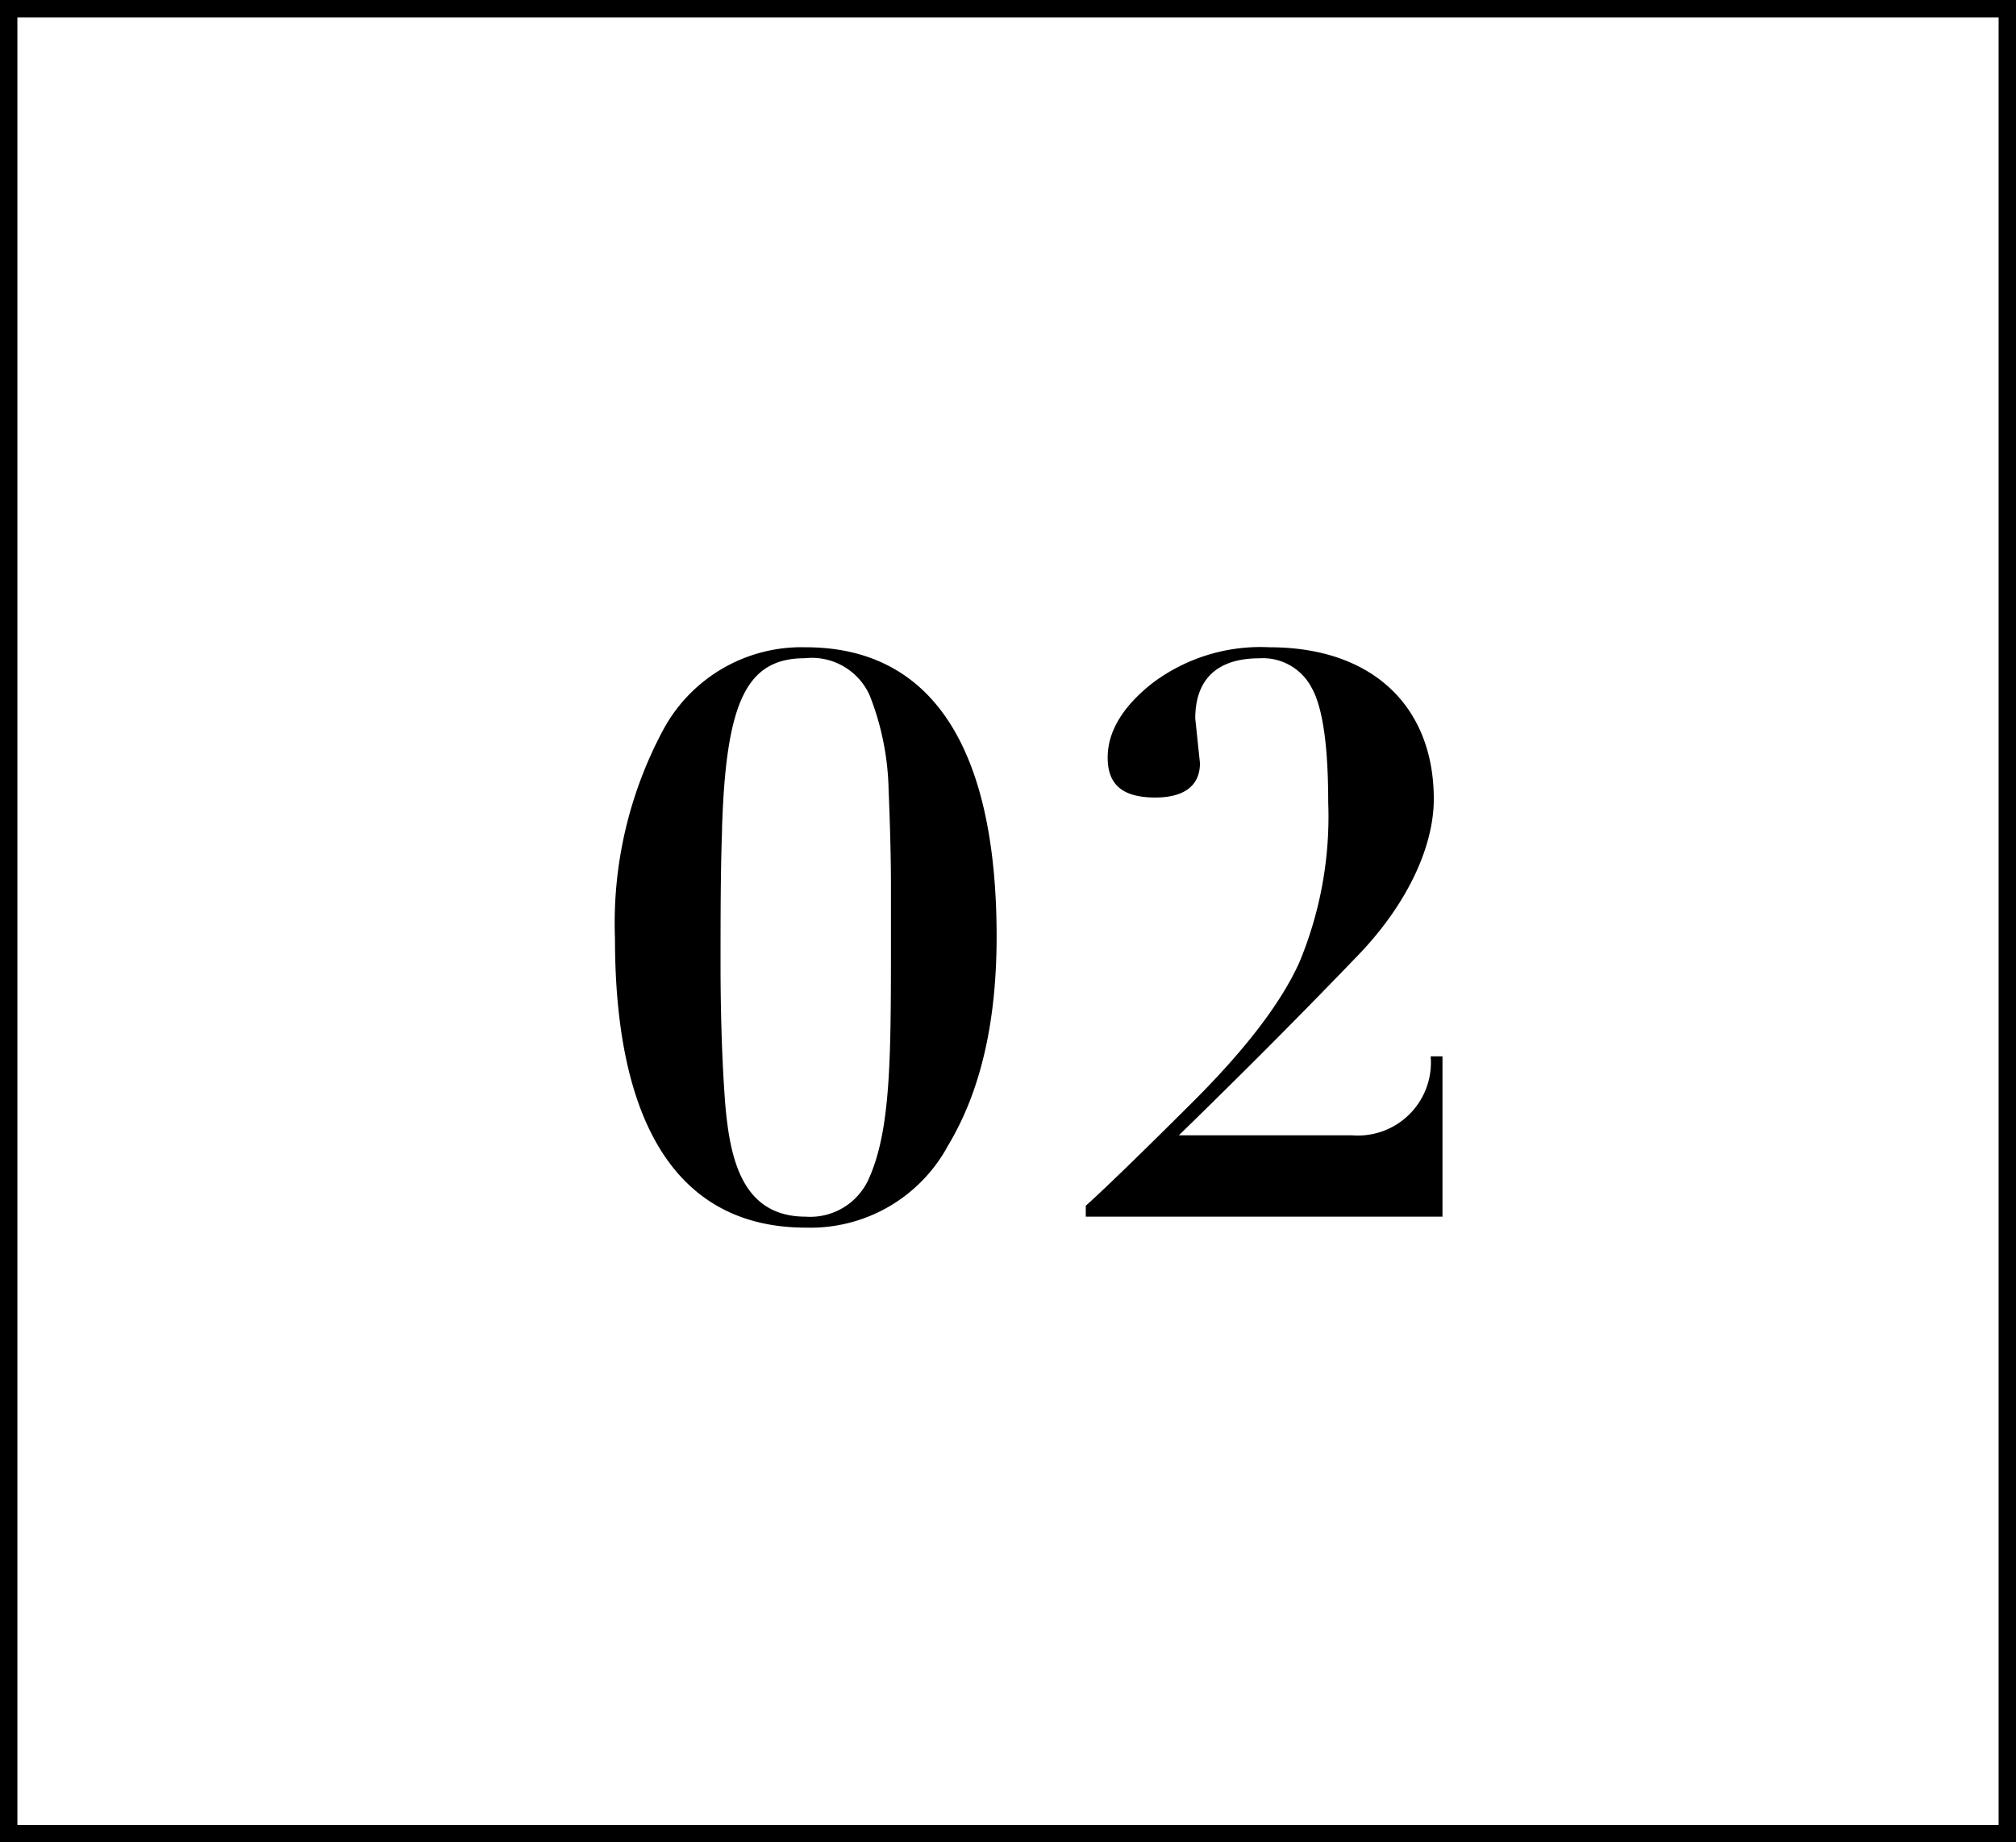 <svg xmlns="http://www.w3.org/2000/svg" width="116" height="106" viewBox="0 0 116 106">
  <g id="グループ_63095" data-name="グループ 63095" transform="translate(-385 -6310)">
    <g id="グループ_63047" data-name="グループ 63047" transform="translate(-581.813 1022.634)">
      <path id="パス_139823" data-name="パス 139823" d="M-2.655-16.11c0-11.16-3.915-16.65-10.98-16.65a9.037,9.037,0,0,0-8.19,4.725,23.5,23.5,0,0,0-2.79,12.015C-24.615-4.86-20.7.63-13.635.63A8.989,8.989,0,0,0-5.445-4.1C-3.555-7.245-2.655-11.25-2.655-16.11Zm-15.8-6.21c.225-7.29,1.4-9.81,4.77-9.81a3.646,3.646,0,0,1,3.735,2.16,15.672,15.672,0,0,1,1.08,5.4c.09,2.2.135,4.05.135,5.58v2.925c0,6.975,0,11.115-1.305,13.95A3.685,3.685,0,0,1-13.635,0C-17.325,0-18-3.375-18.27-6.48c-.225-2.925-.27-6.12-.27-7.875C-18.54-17.325-18.54-19.89-18.45-22.32ZM22.5-24.03c0-5.265-3.465-8.73-9.45-8.73A10.336,10.336,0,0,0,6.3-30.69c-1.71,1.35-2.565,2.79-2.565,4.275s.765,2.3,2.745,2.3c1.4,0,2.565-.5,2.565-1.98l-.27-2.565c0-2.3,1.305-3.465,3.69-3.465a3.162,3.162,0,0,1,3.015,1.71c.63,1.125.945,3.33.945,6.57a21.826,21.826,0,0,1-1.665,9.225c-1.08,2.385-3.195,5.13-6.39,8.28C5.22-3.2,3.24-1.305,2.475-.63V0H23V-9.225H22.32a4.2,4.2,0,0,1-4.5,4.545H7.83c3.375-3.285,6.8-6.705,10.26-10.305C20.97-17.955,22.5-21.285,22.5-24.03Z" transform="translate(1026.813 5357.366)"/>
      <path id="長方形_19194" data-name="長方形 19194" d="M1,1V105H115V1H1M0,0H116V106H0Z" transform="translate(966.813 5287.366)"/>
    </g>
  </g>
</svg>

